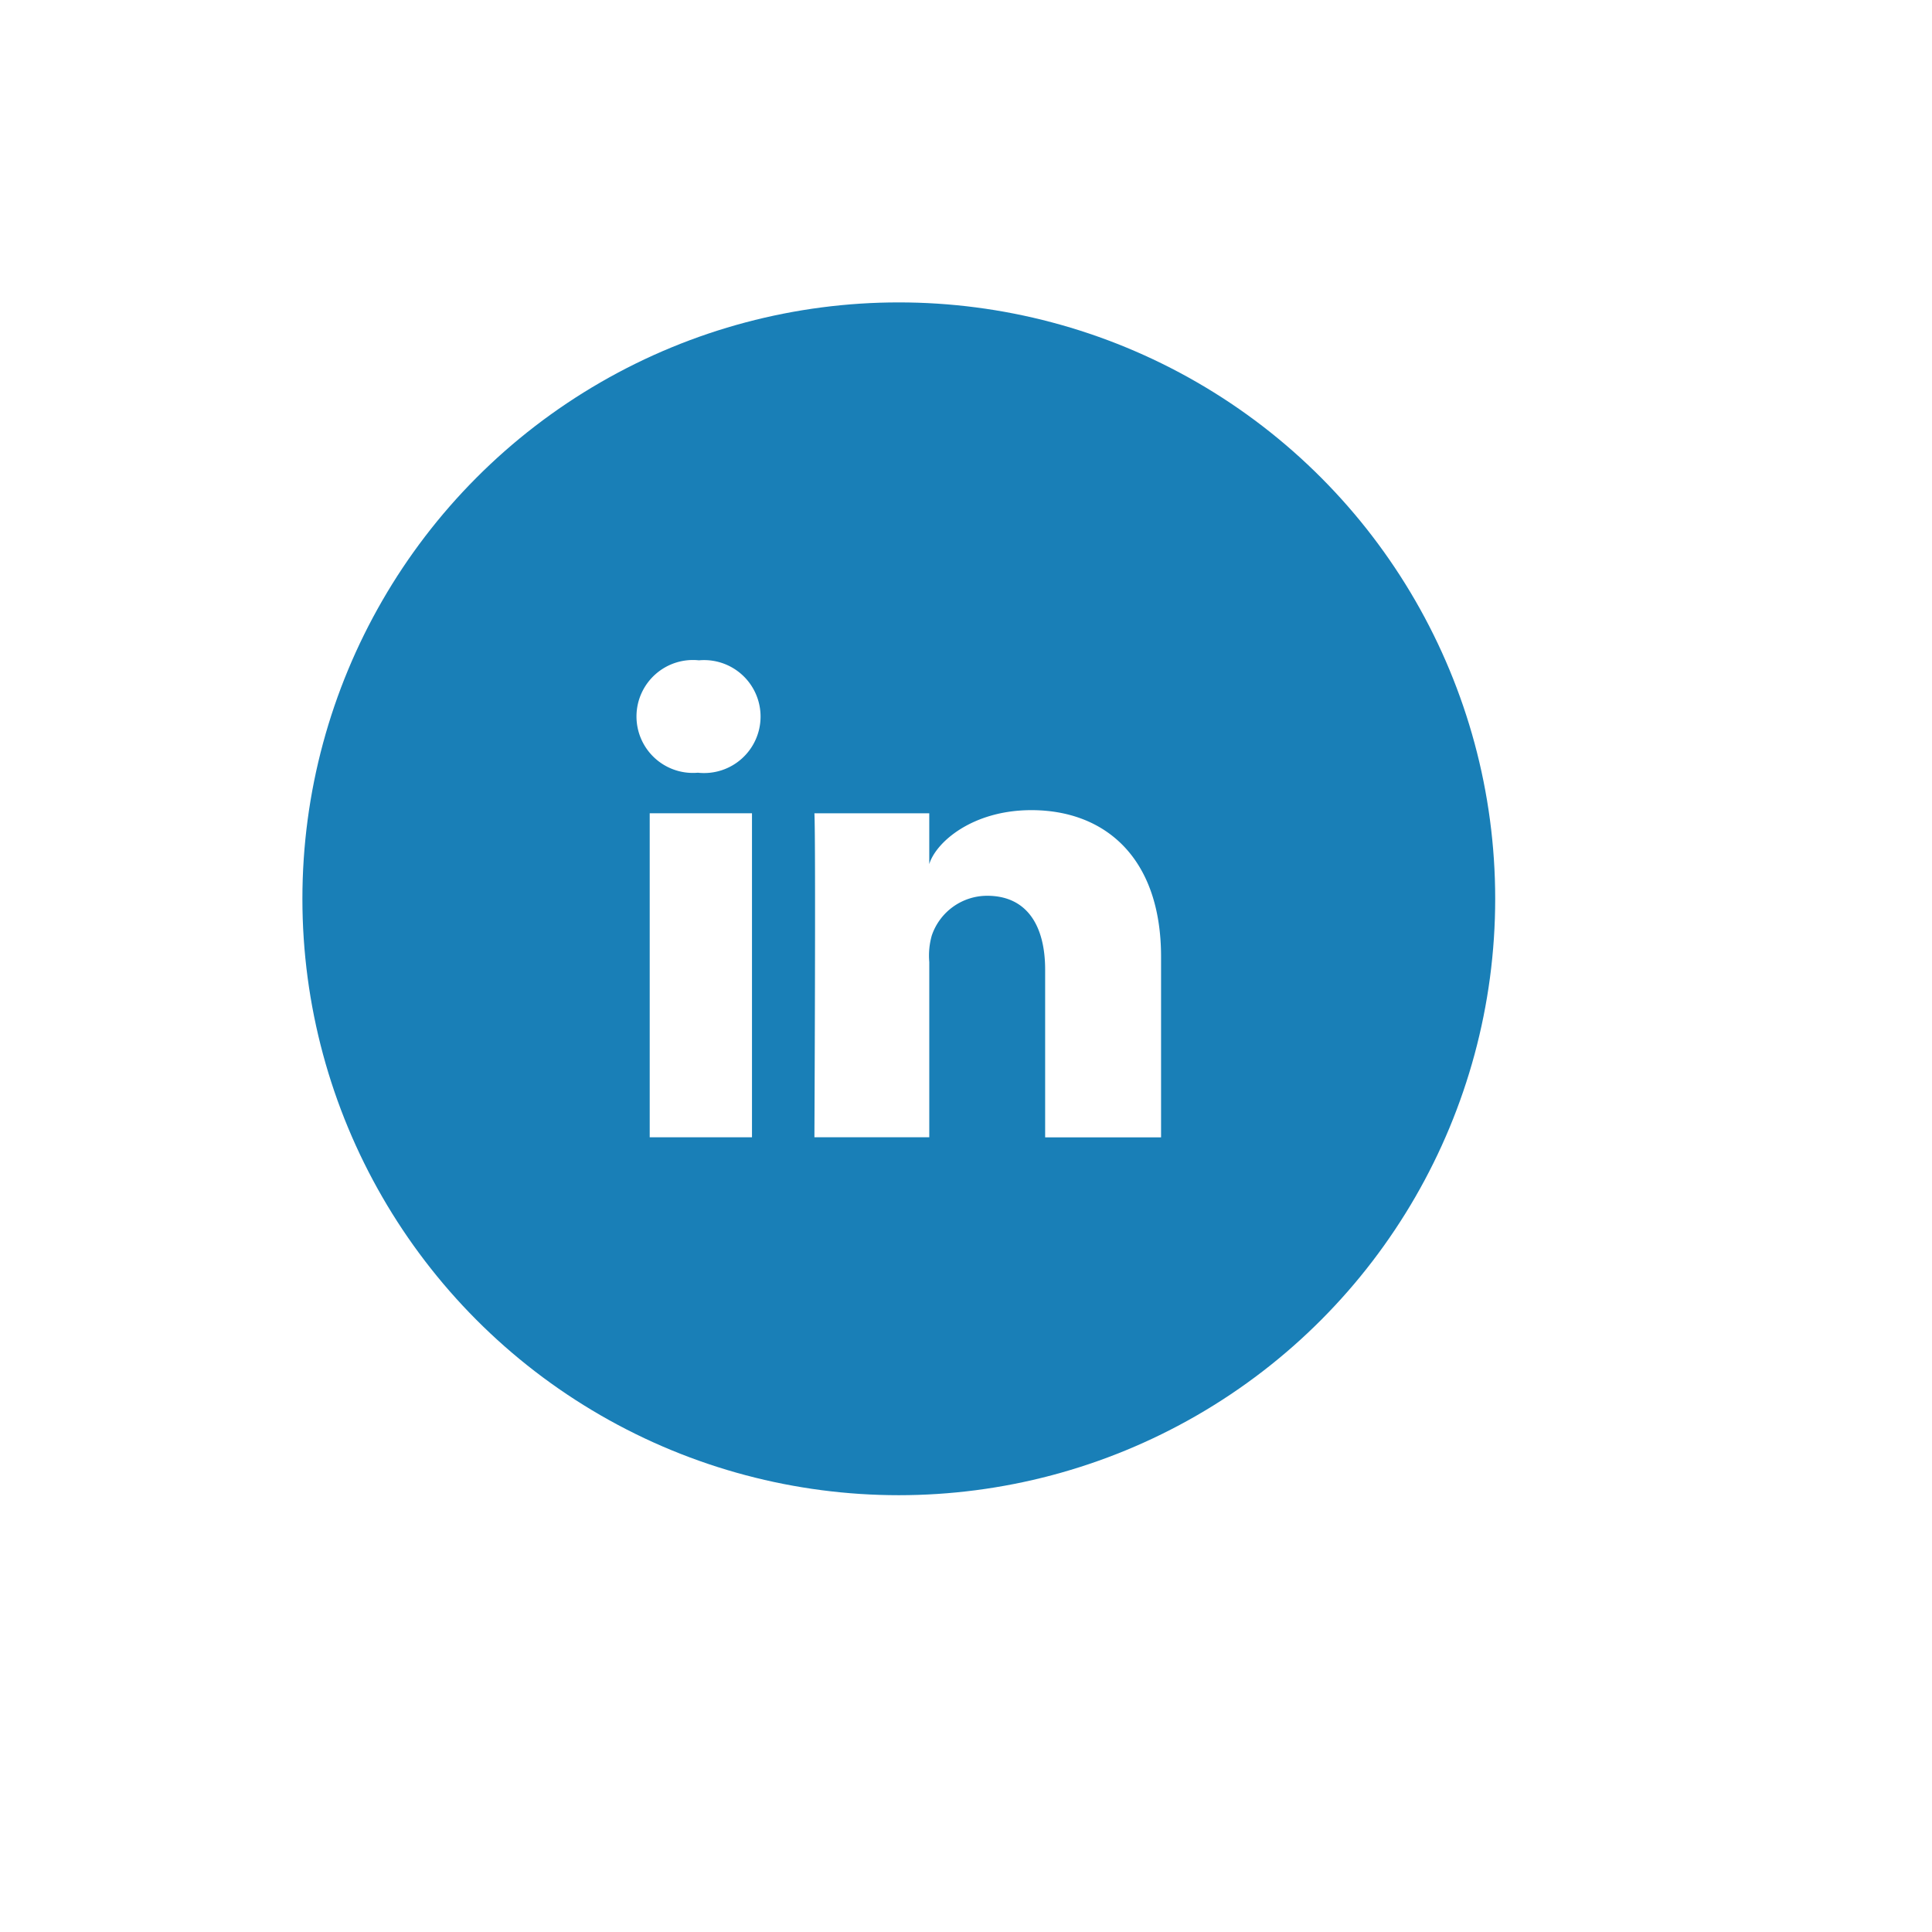 <svg xmlns="http://www.w3.org/2000/svg" xmlns:xlink="http://www.w3.org/1999/xlink" width="115" height="115" viewBox="0 0 115 115">
  <defs>
    <filter id="Ellipse_113" x="0" y="0" width="115" height="115" filterUnits="userSpaceOnUse">
      <feOffset dx="4" dy="4" input="SourceAlpha"/>
      <feGaussianBlur stdDeviation="5" result="blur"/>
      <feFlood flood-opacity="0.161"/>
      <feComposite operator="in" in2="blur"/>
      <feComposite in="SourceGraphic"/>
    </filter>
  </defs>
  <g id="Group_110" data-name="Group 110" transform="translate(-394 -1136)">
    <g transform="matrix(1, 0, 0, 1, 394, 1136)" filter="url(#Ellipse_113)">
      <circle id="Ellipse_113-2" data-name="Ellipse 113" cx="42.5" cy="42.5" r="42.5" transform="translate(11 11)" fill="#fff"/>
    </g>
    <g id="_1591856_linkedin_social_icon" data-name="1591856_linkedin_social_icon" transform="translate(412.217 1154.217)">
      <circle id="Ellipse_114" data-name="Ellipse 114" cx="35.5" cy="35.5" r="35.5" transform="translate(-0.217 -0.217)" fill="#197fb7"/>
      <g id="LinkedIn_1_" transform="translate(19.669 21.088)">
        <rect id="Rectangle_285" data-name="Rectangle 285" width="6.088" height="19.286" transform="translate(0.787 9.104)" fill="#fff"/>
        <path id="Path_816" data-name="Path 816" d="M56.569,43.334c-3.488,0-5.672,1.89-6.078,3.213V43.52H43.655c.086,1.607,0,19.286,0,19.286h6.837V52.37a4.366,4.366,0,0,1,.15-1.576,3.484,3.484,0,0,1,3.295-2.363c2.373,0,3.452,1.784,3.452,4.4v9.98h6.9V52.082C64.295,46.109,60.9,43.334,56.569,43.334Z" transform="translate(-33.064 -34.416)" fill="#fff"/>
        <path id="Path_817" data-name="Path 817" d="M33.995,32.069a3.361,3.361,0,1,0-.085,6.692h.043a3.362,3.362,0,1,0,.042-6.692Z" transform="translate(-30.277 -32.069)" fill="#fff"/>
      </g>
    </g>
  </g>
</svg>
